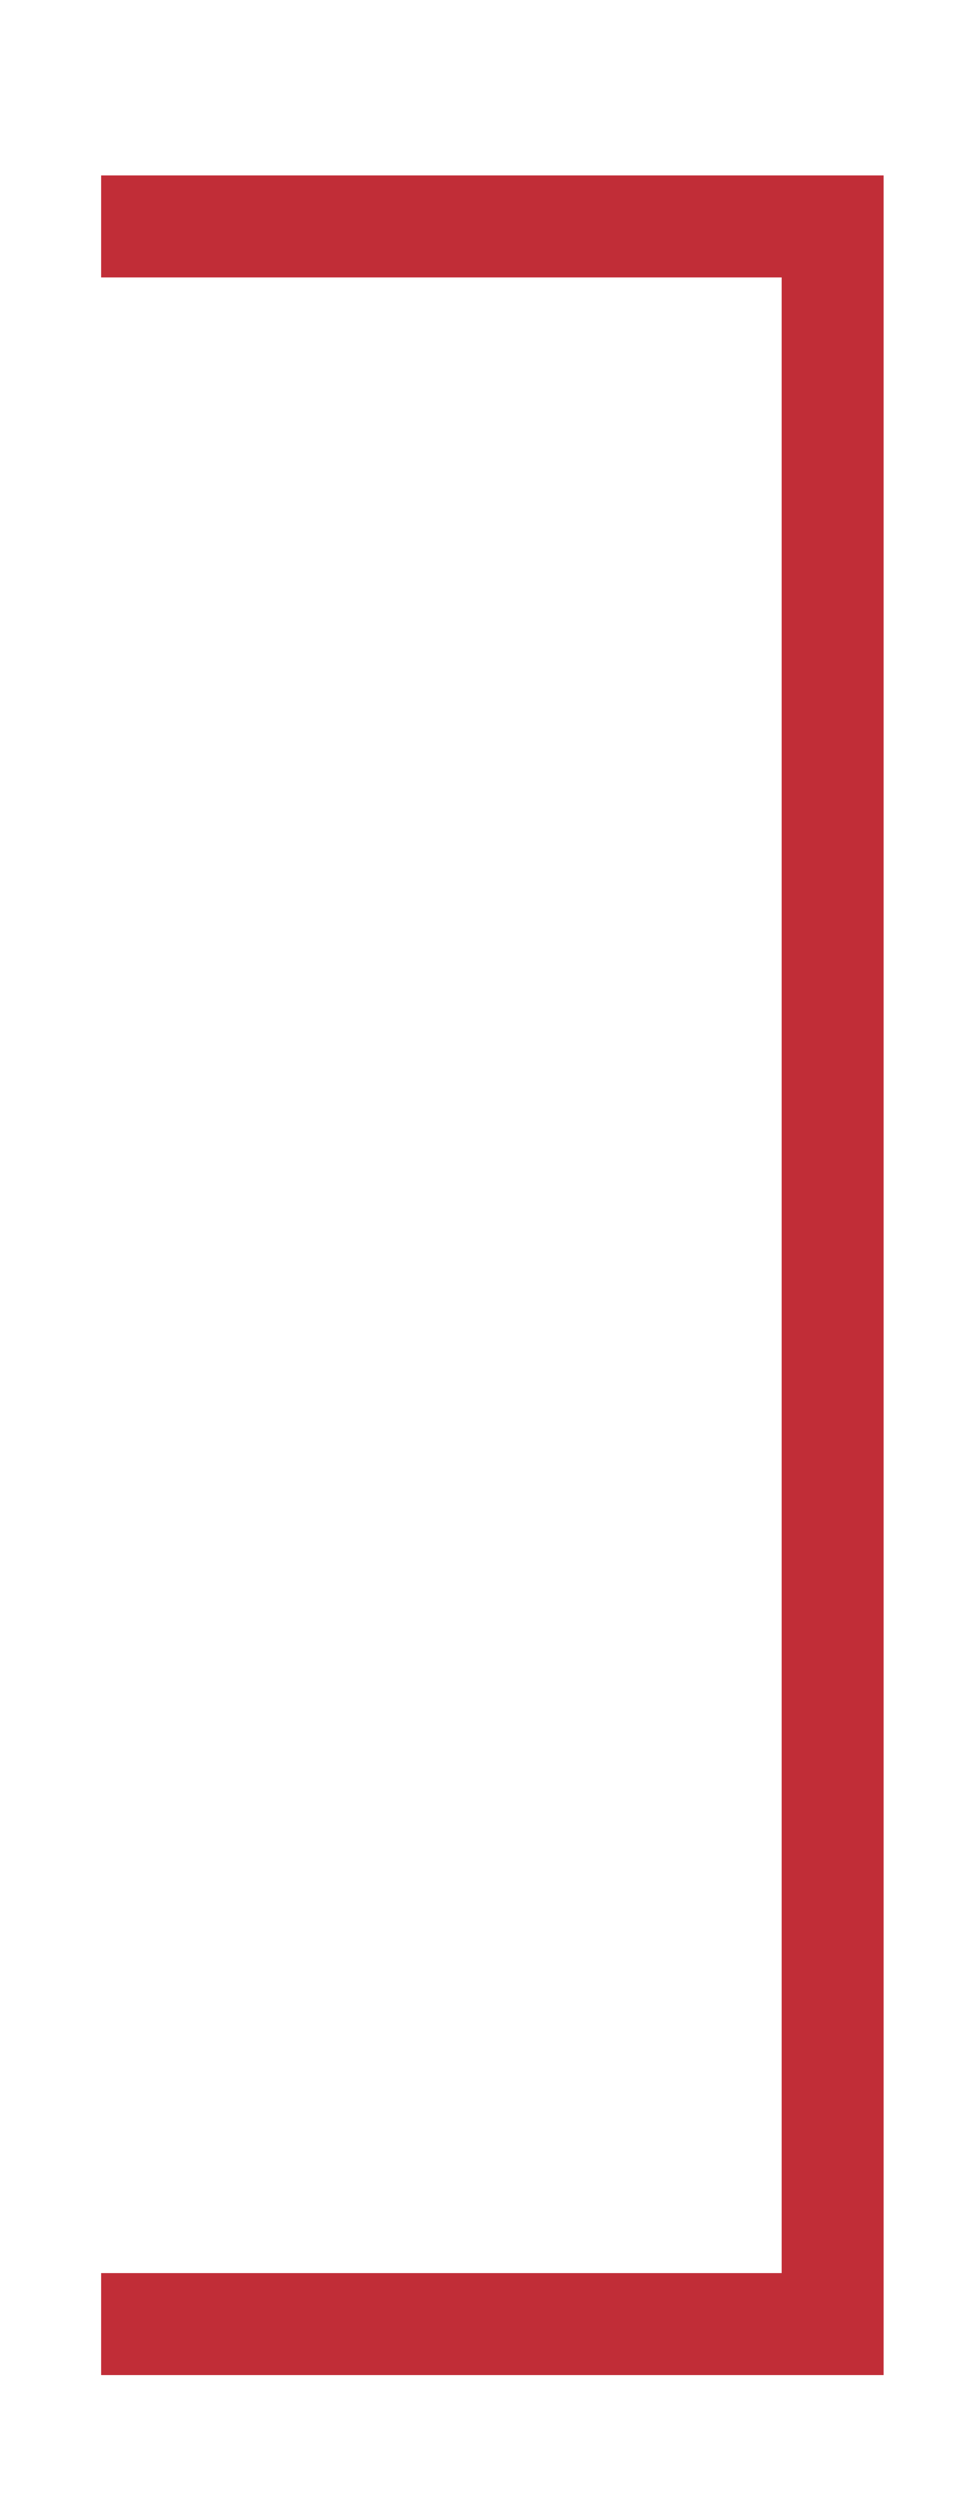 <svg id="Ebene_1" data-name="Ebene 1" xmlns="http://www.w3.org/2000/svg" viewBox="0 0 47.97 122.55"><defs><style>.cls-1{fill:none;stroke:#c12d37;stroke-miterlimit:10;stroke-width:5px;}</style></defs><polyline class="cls-1" points="4.96 11.1 40.84 11.1 40.84 113.93 4.96 113.93"/></svg>